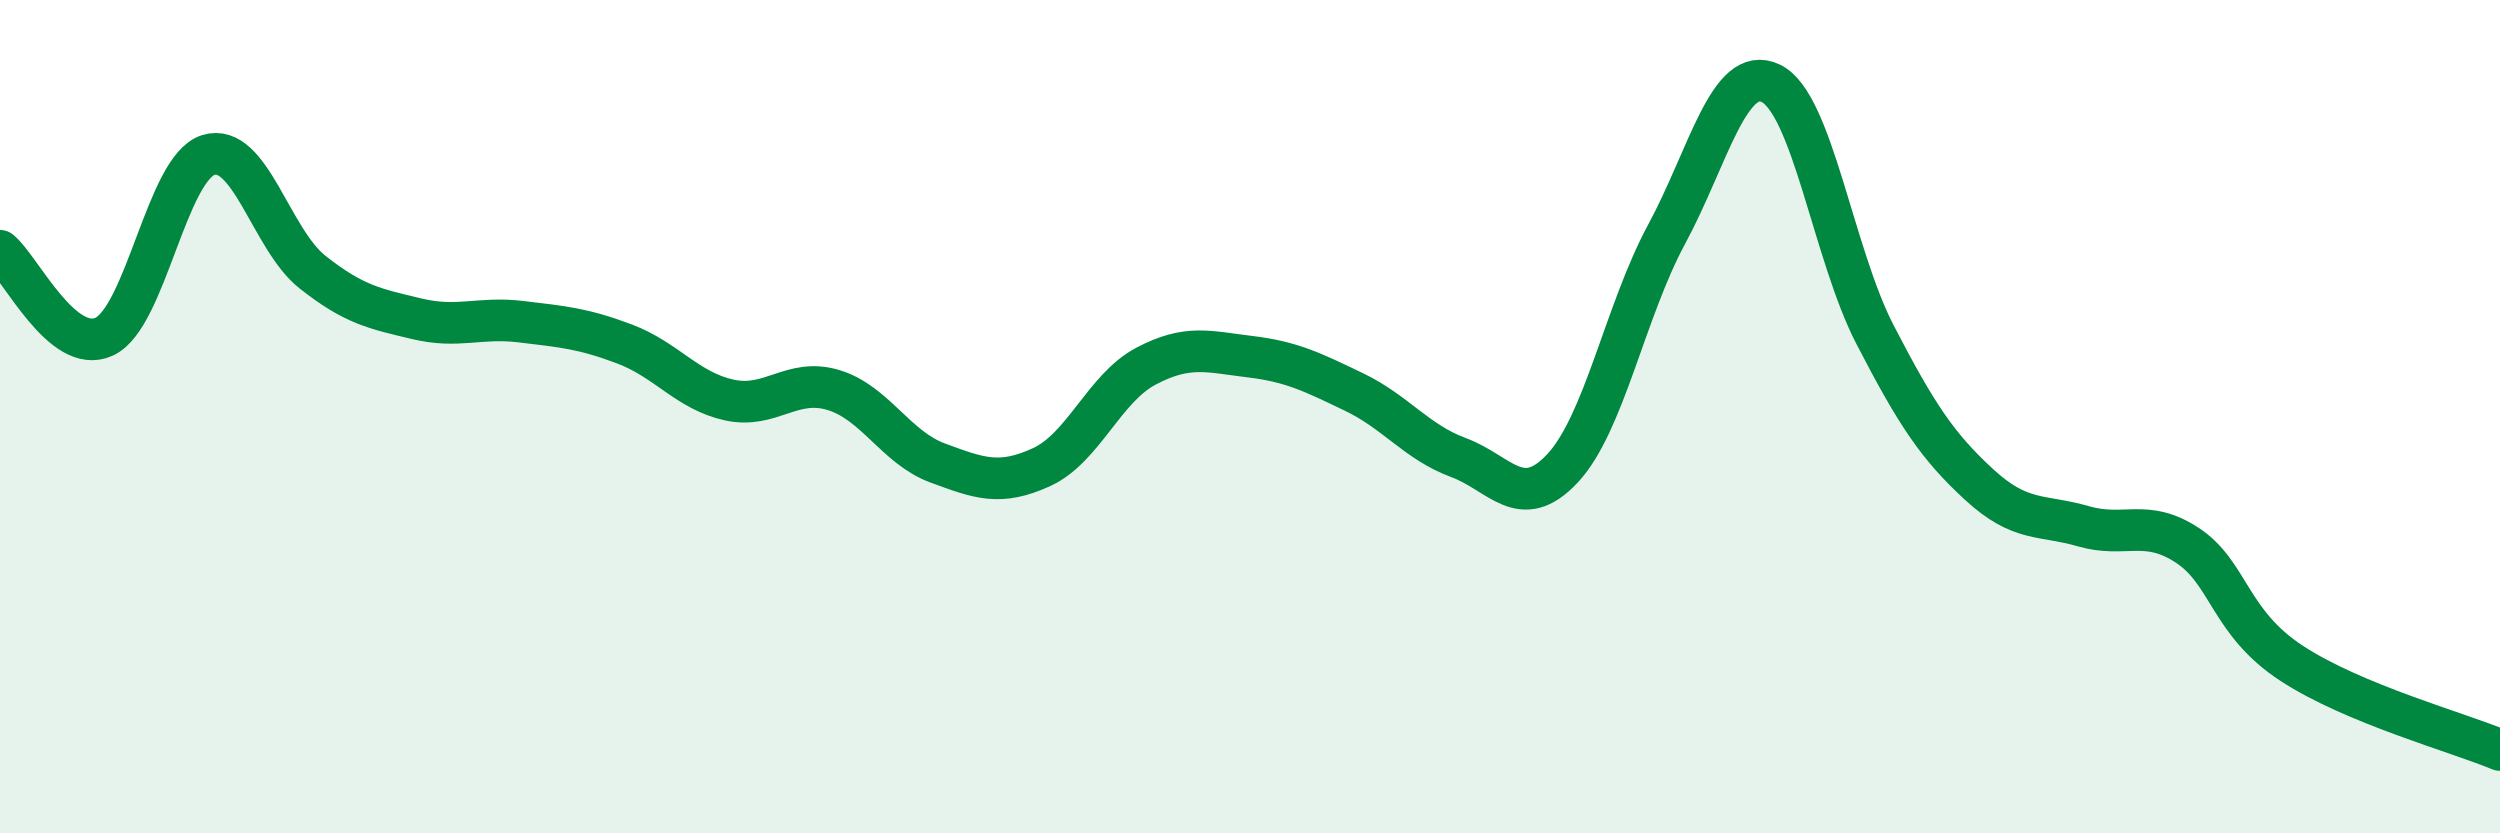
    <svg width="60" height="20" viewBox="0 0 60 20" xmlns="http://www.w3.org/2000/svg">
      <path
        d="M 0,6.02 C 0.5,6.43 1.5,8.54 2.5,8.08 C 3.5,7.62 4,4.03 5,3.72 C 6,3.41 6.5,5.74 7.5,6.53 C 8.5,7.32 9,7.41 10,7.65 C 11,7.89 11.5,7.6 12.5,7.72 C 13.5,7.84 14,7.88 15,8.26 C 16,8.64 16.5,9.38 17.5,9.6 C 18.5,9.82 19,9.06 20,9.36 C 21,9.66 21.5,10.74 22.5,11.11 C 23.5,11.48 24,11.67 25,11.21 C 26,10.75 26.5,9.32 27.5,8.79 C 28.5,8.26 29,8.44 30,8.56 C 31,8.68 31.5,8.93 32.5,9.41 C 33.5,9.89 34,10.61 35,10.98 C 36,11.35 36.5,12.31 37.5,11.24 C 38.5,10.17 39,7.47 40,5.62 C 41,3.77 41.5,1.52 42.5,2 C 43.5,2.48 44,6.1 45,8.03 C 46,9.96 46.5,10.71 47.5,11.63 C 48.5,12.55 49,12.34 50,12.63 C 51,12.92 51.5,12.43 52.5,13.09 C 53.5,13.75 53.5,14.94 55,15.92 C 56.5,16.9 59,17.58 60,18L60 20L0 20Z"
        fill="#008740"
        opacity="0.1"
        stroke-linecap="round"
        stroke-linejoin="round"
      />
      <path
        d="M 0,6.02 C 0.5,6.43 1.5,8.54 2.5,8.08 C 3.5,7.62 4,4.03 5,3.72 C 6,3.41 6.5,5.74 7.5,6.53 C 8.5,7.32 9,7.41 10,7.65 C 11,7.89 11.5,7.6 12.5,7.72 C 13.5,7.84 14,7.88 15,8.26 C 16,8.64 16.5,9.38 17.5,9.6 C 18.5,9.82 19,9.06 20,9.36 C 21,9.66 21.5,10.74 22.5,11.11 C 23.5,11.48 24,11.67 25,11.21 C 26,10.75 26.5,9.32 27.5,8.79 C 28.5,8.26 29,8.44 30,8.56 C 31,8.68 31.5,8.93 32.5,9.41 C 33.5,9.89 34,10.61 35,10.98 C 36,11.35 36.5,12.31 37.5,11.24 C 38.5,10.17 39,7.47 40,5.62 C 41,3.77 41.5,1.52 42.5,2 C 43.5,2.48 44,6.1 45,8.03 C 46,9.96 46.5,10.71 47.5,11.63 C 48.5,12.55 49,12.34 50,12.63 C 51,12.92 51.5,12.43 52.5,13.09 C 53.5,13.75 53.5,14.94 55,15.92 C 56.5,16.9 59,17.58 60,18"
        stroke="#008740"
        stroke-width="1"
        fill="none"
        stroke-linecap="round"
        stroke-linejoin="round"
      />
    </svg>
  